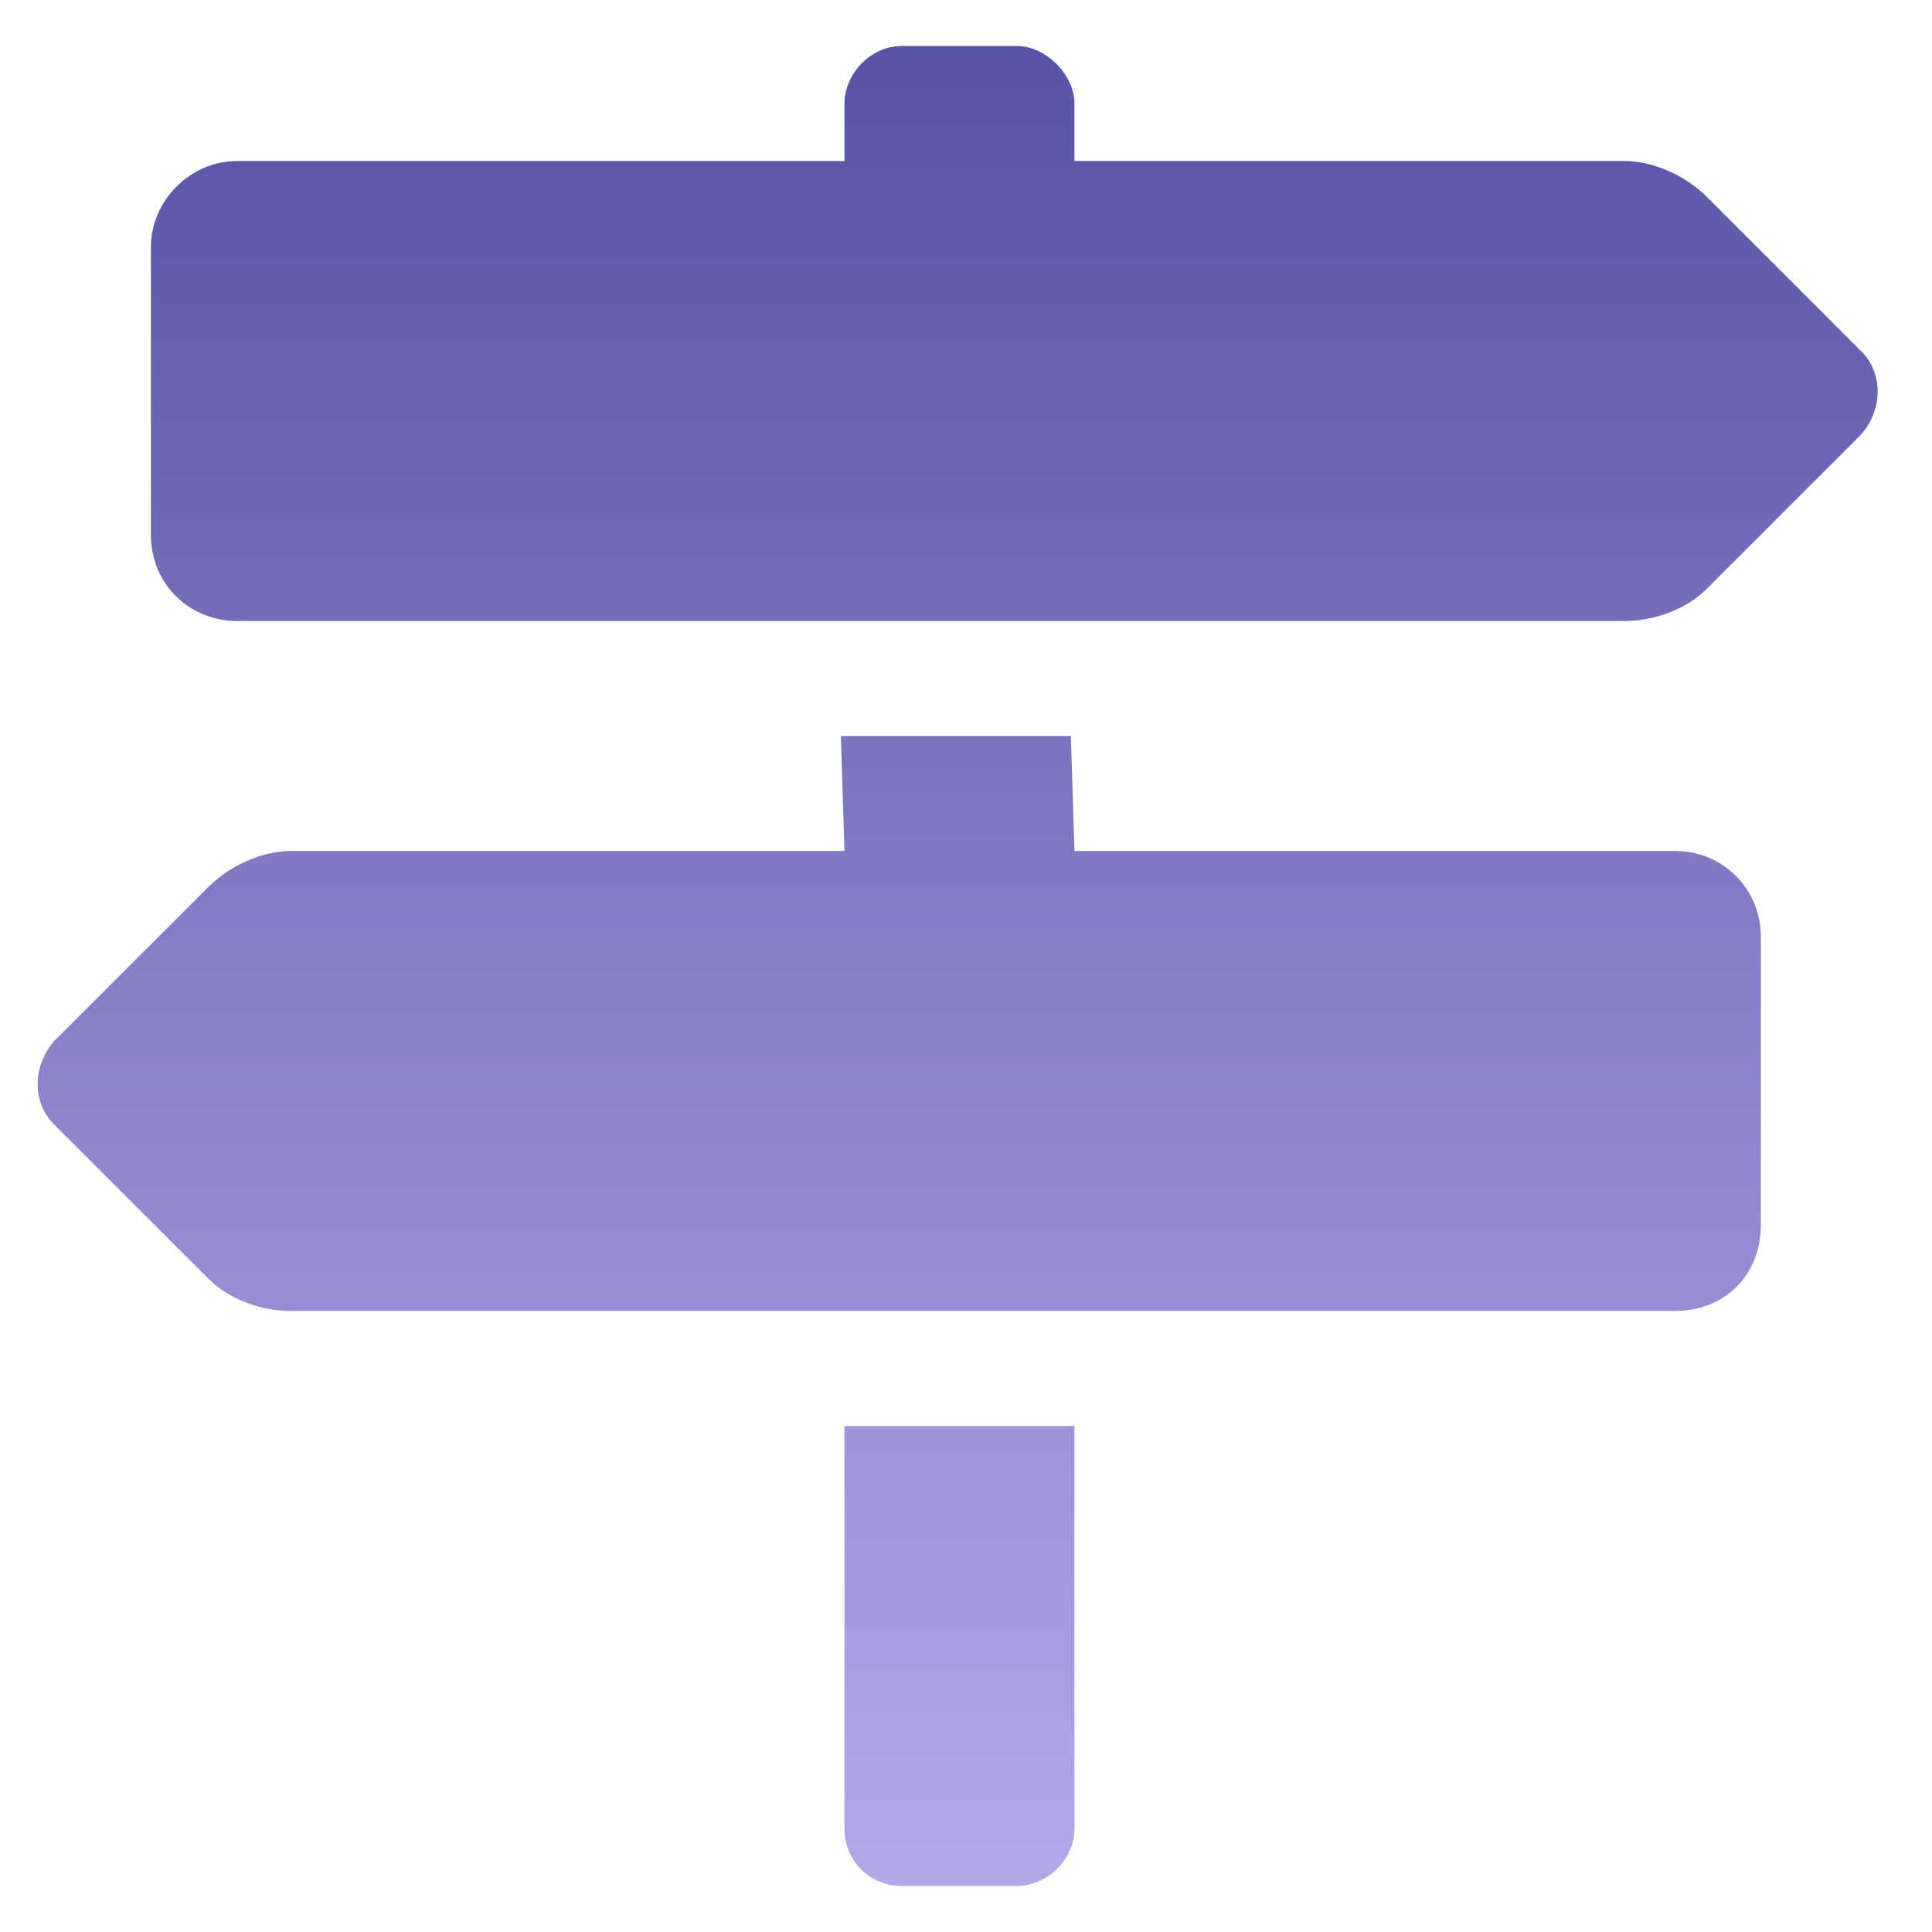 <svg width="21" height="21" viewBox="0 0 21 21" fill="none" xmlns="http://www.w3.org/2000/svg">
<path d="M9.179 19.875V15.5H11.679V19.875C11.679 20.227 11.366 20.5 11.054 20.5H9.804C9.452 20.5 9.179 20.227 9.179 19.875ZM18.202 9.25C18.749 9.25 19.14 9.68 19.14 10.188V13.312C19.14 13.859 18.749 14.25 18.202 14.25H3.163C2.851 14.25 2.499 14.133 2.265 13.898L0.585 12.219C0.351 11.984 0.351 11.594 0.585 11.32L2.265 9.641C2.499 9.406 2.851 9.25 3.163 9.25H9.179L9.14 8H11.64L11.679 9.25H18.202ZM20.233 3.82C20.468 4.055 20.468 4.445 20.233 4.719L18.554 6.398C18.319 6.633 17.968 6.75 17.655 6.75H2.577C2.069 6.75 1.64 6.359 1.64 5.812V2.688C1.64 2.18 2.069 1.75 2.577 1.75H9.179V1.125C9.179 0.812 9.452 0.5 9.804 0.5H11.054C11.366 0.5 11.679 0.812 11.679 1.125V1.75H17.655C17.968 1.75 18.319 1.906 18.554 2.141L20.233 3.82Z" fill="url(#paint0_linear_450_255)"/>
<defs>
<linearGradient id="paint0_linear_450_255" x1="10.429" y1="-7" x2="10.429" y2="28" gradientUnits="userSpaceOnUse">
<stop stop-color="#33348E"/>
<stop offset="1" stop-color="#D8C7FF"/>
</linearGradient>
</defs>
</svg>
